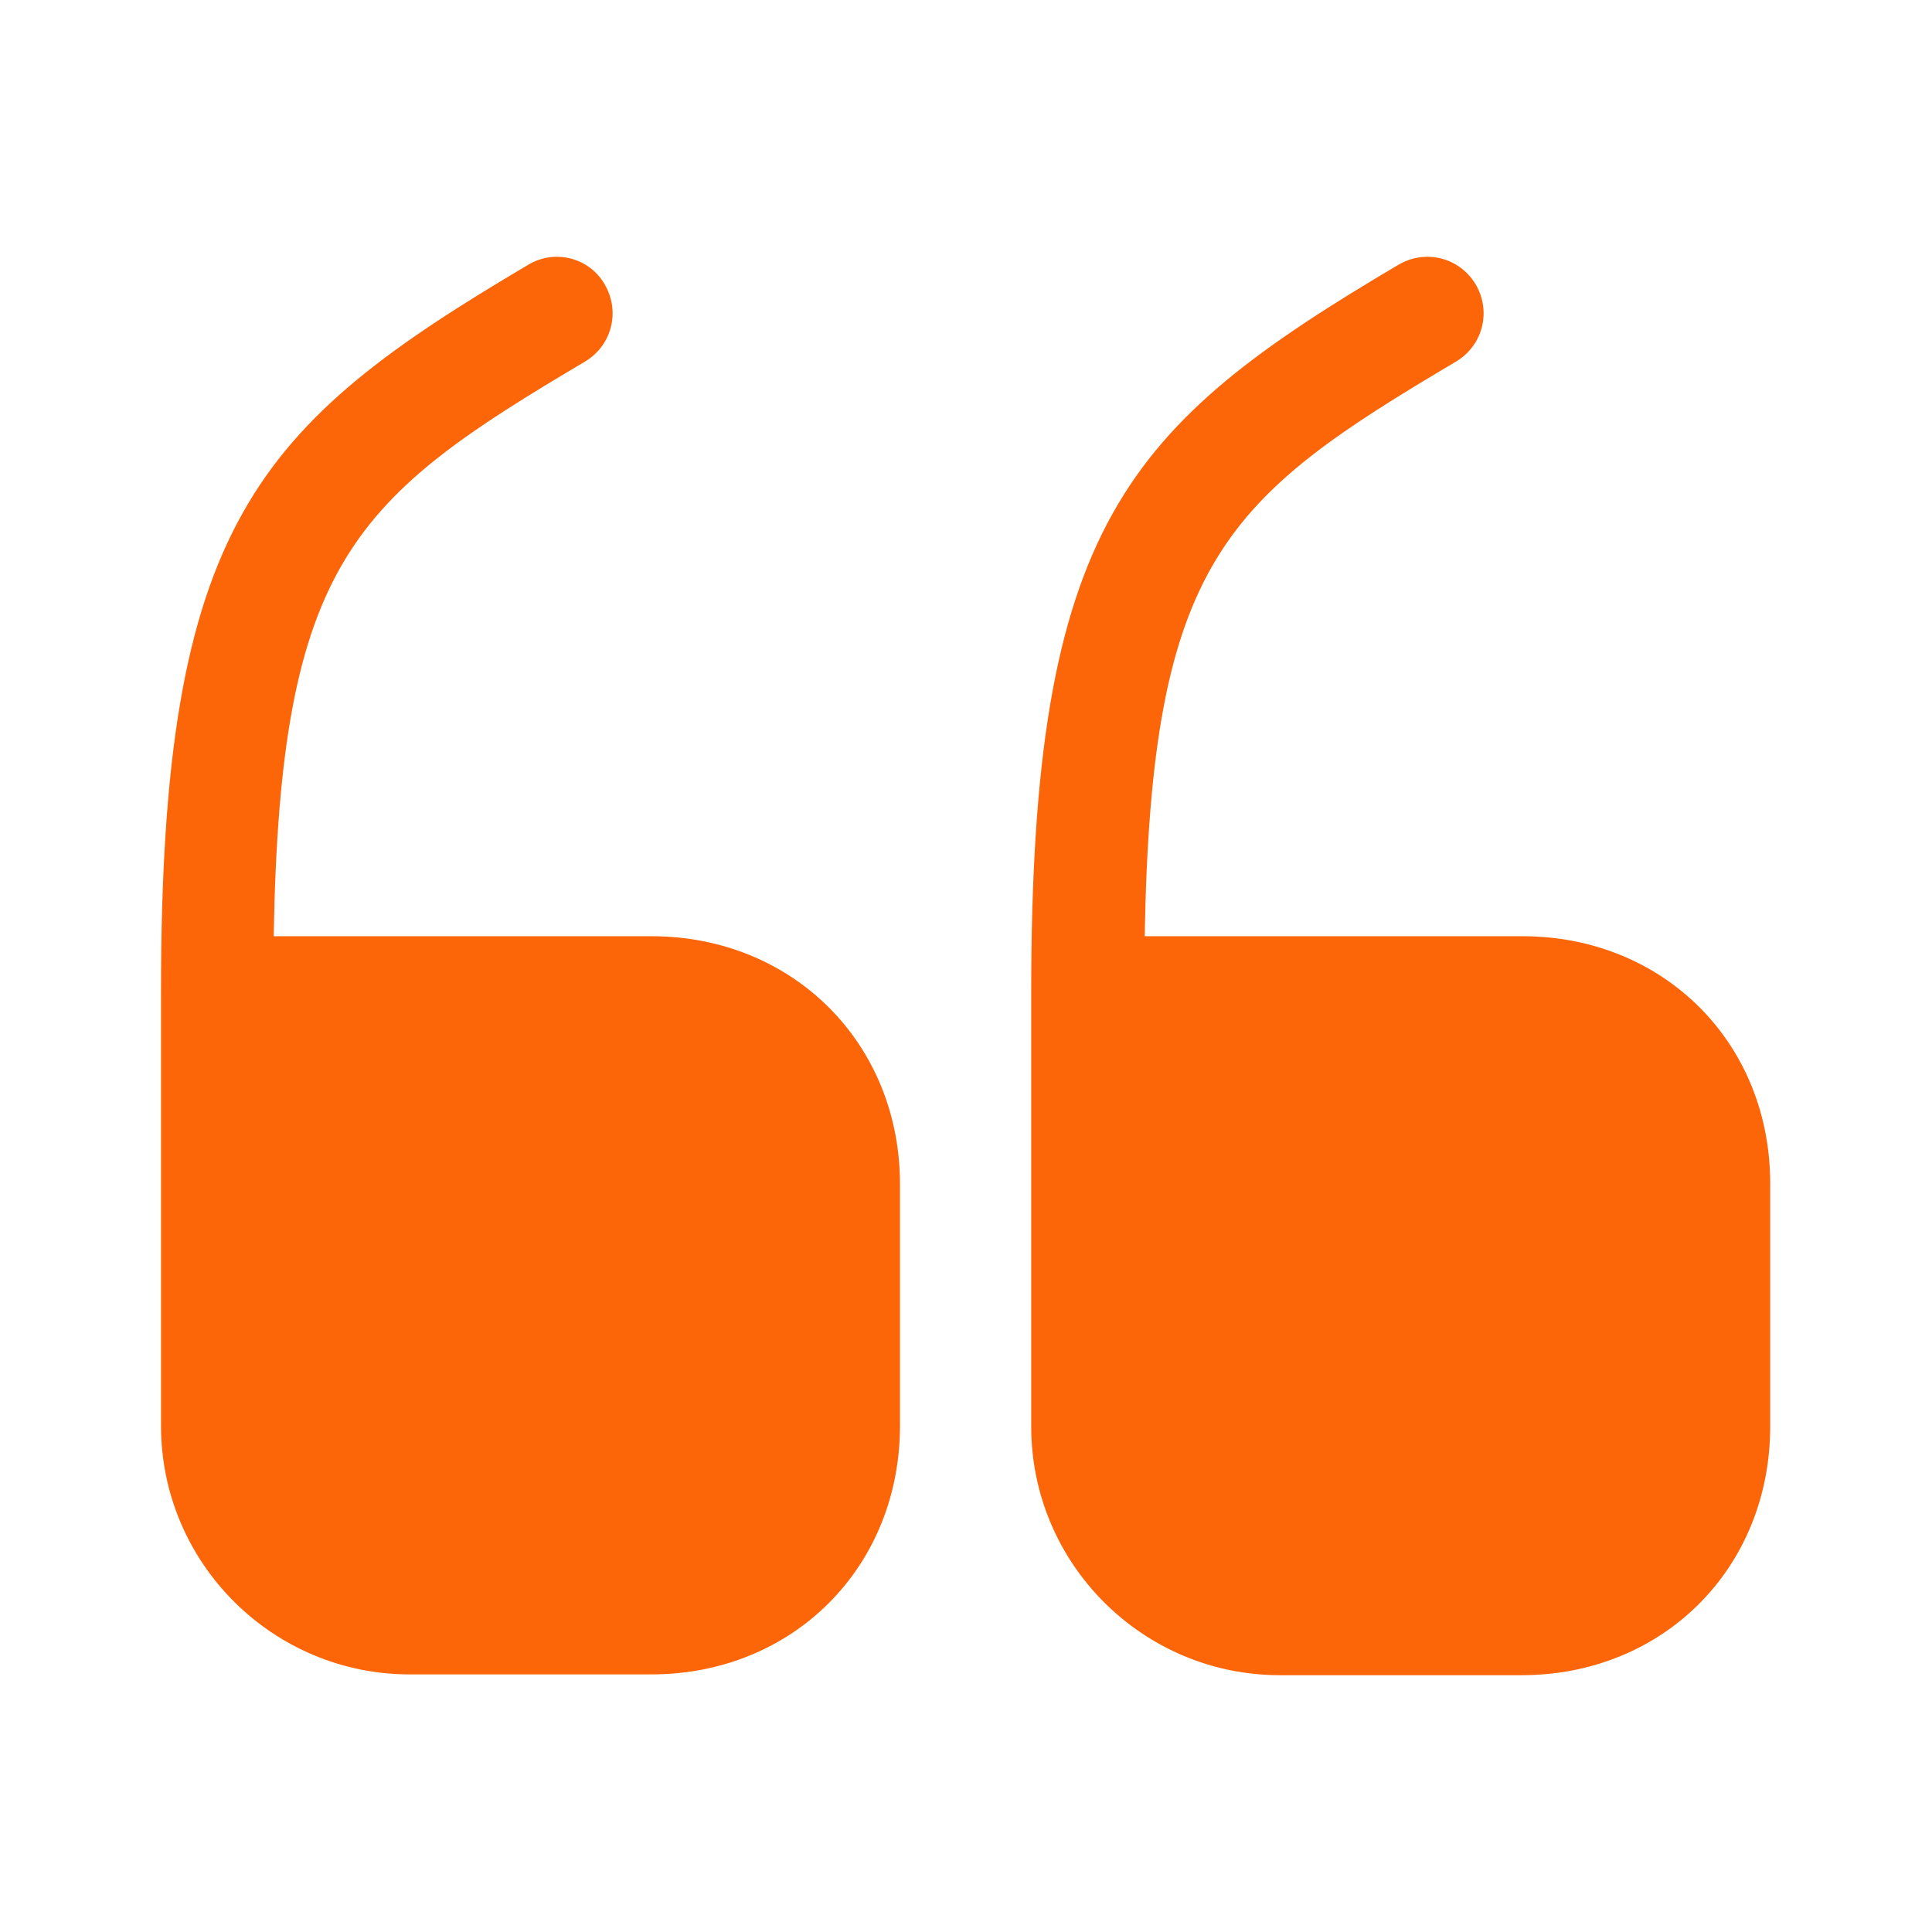<?xml version="1.0" encoding="utf-8"?>
<svg xmlns="http://www.w3.org/2000/svg" fill="none" height="100%" overflow="visible" preserveAspectRatio="none" style="display: block;" viewBox="0 0 12 12" width="100%">
<g id="vuesax/bold/quote-up">
<g id="quote-up">
<g id="Vector" opacity="0">
</g>
<path d="M4.045 5.815H1.7C1.74 3.48 2.2 3.095 3.635 2.245C3.8 2.145 3.855 1.935 3.755 1.765C3.66 1.6 3.445 1.545 3.28 1.645C1.59 2.645 1 3.255 1 6.16V8.855C1 9.71 1.695 10.4 2.545 10.4H4.045C4.925 10.4 5.59 9.735 5.59 8.855V7.355C5.59 6.48 4.925 5.815 4.045 5.815Z" fill="#FC6609" id="Vector_2"/>
<path d="M9.455 5.815H7.11C7.15 3.48 7.61 3.095 9.045 2.245C9.21 2.145 9.265 1.935 9.165 1.765C9.065 1.6 8.855 1.545 8.685 1.645C6.995 2.645 6.405 3.255 6.405 6.165V8.86C6.405 9.715 7.1 10.405 7.95 10.405H9.45C10.33 10.405 10.995 9.74 10.995 8.86V7.36C11 6.48 10.335 5.815 9.455 5.815Z" fill="#FC6609" id="Vector_3"/>
</g>
</g>
</svg>
